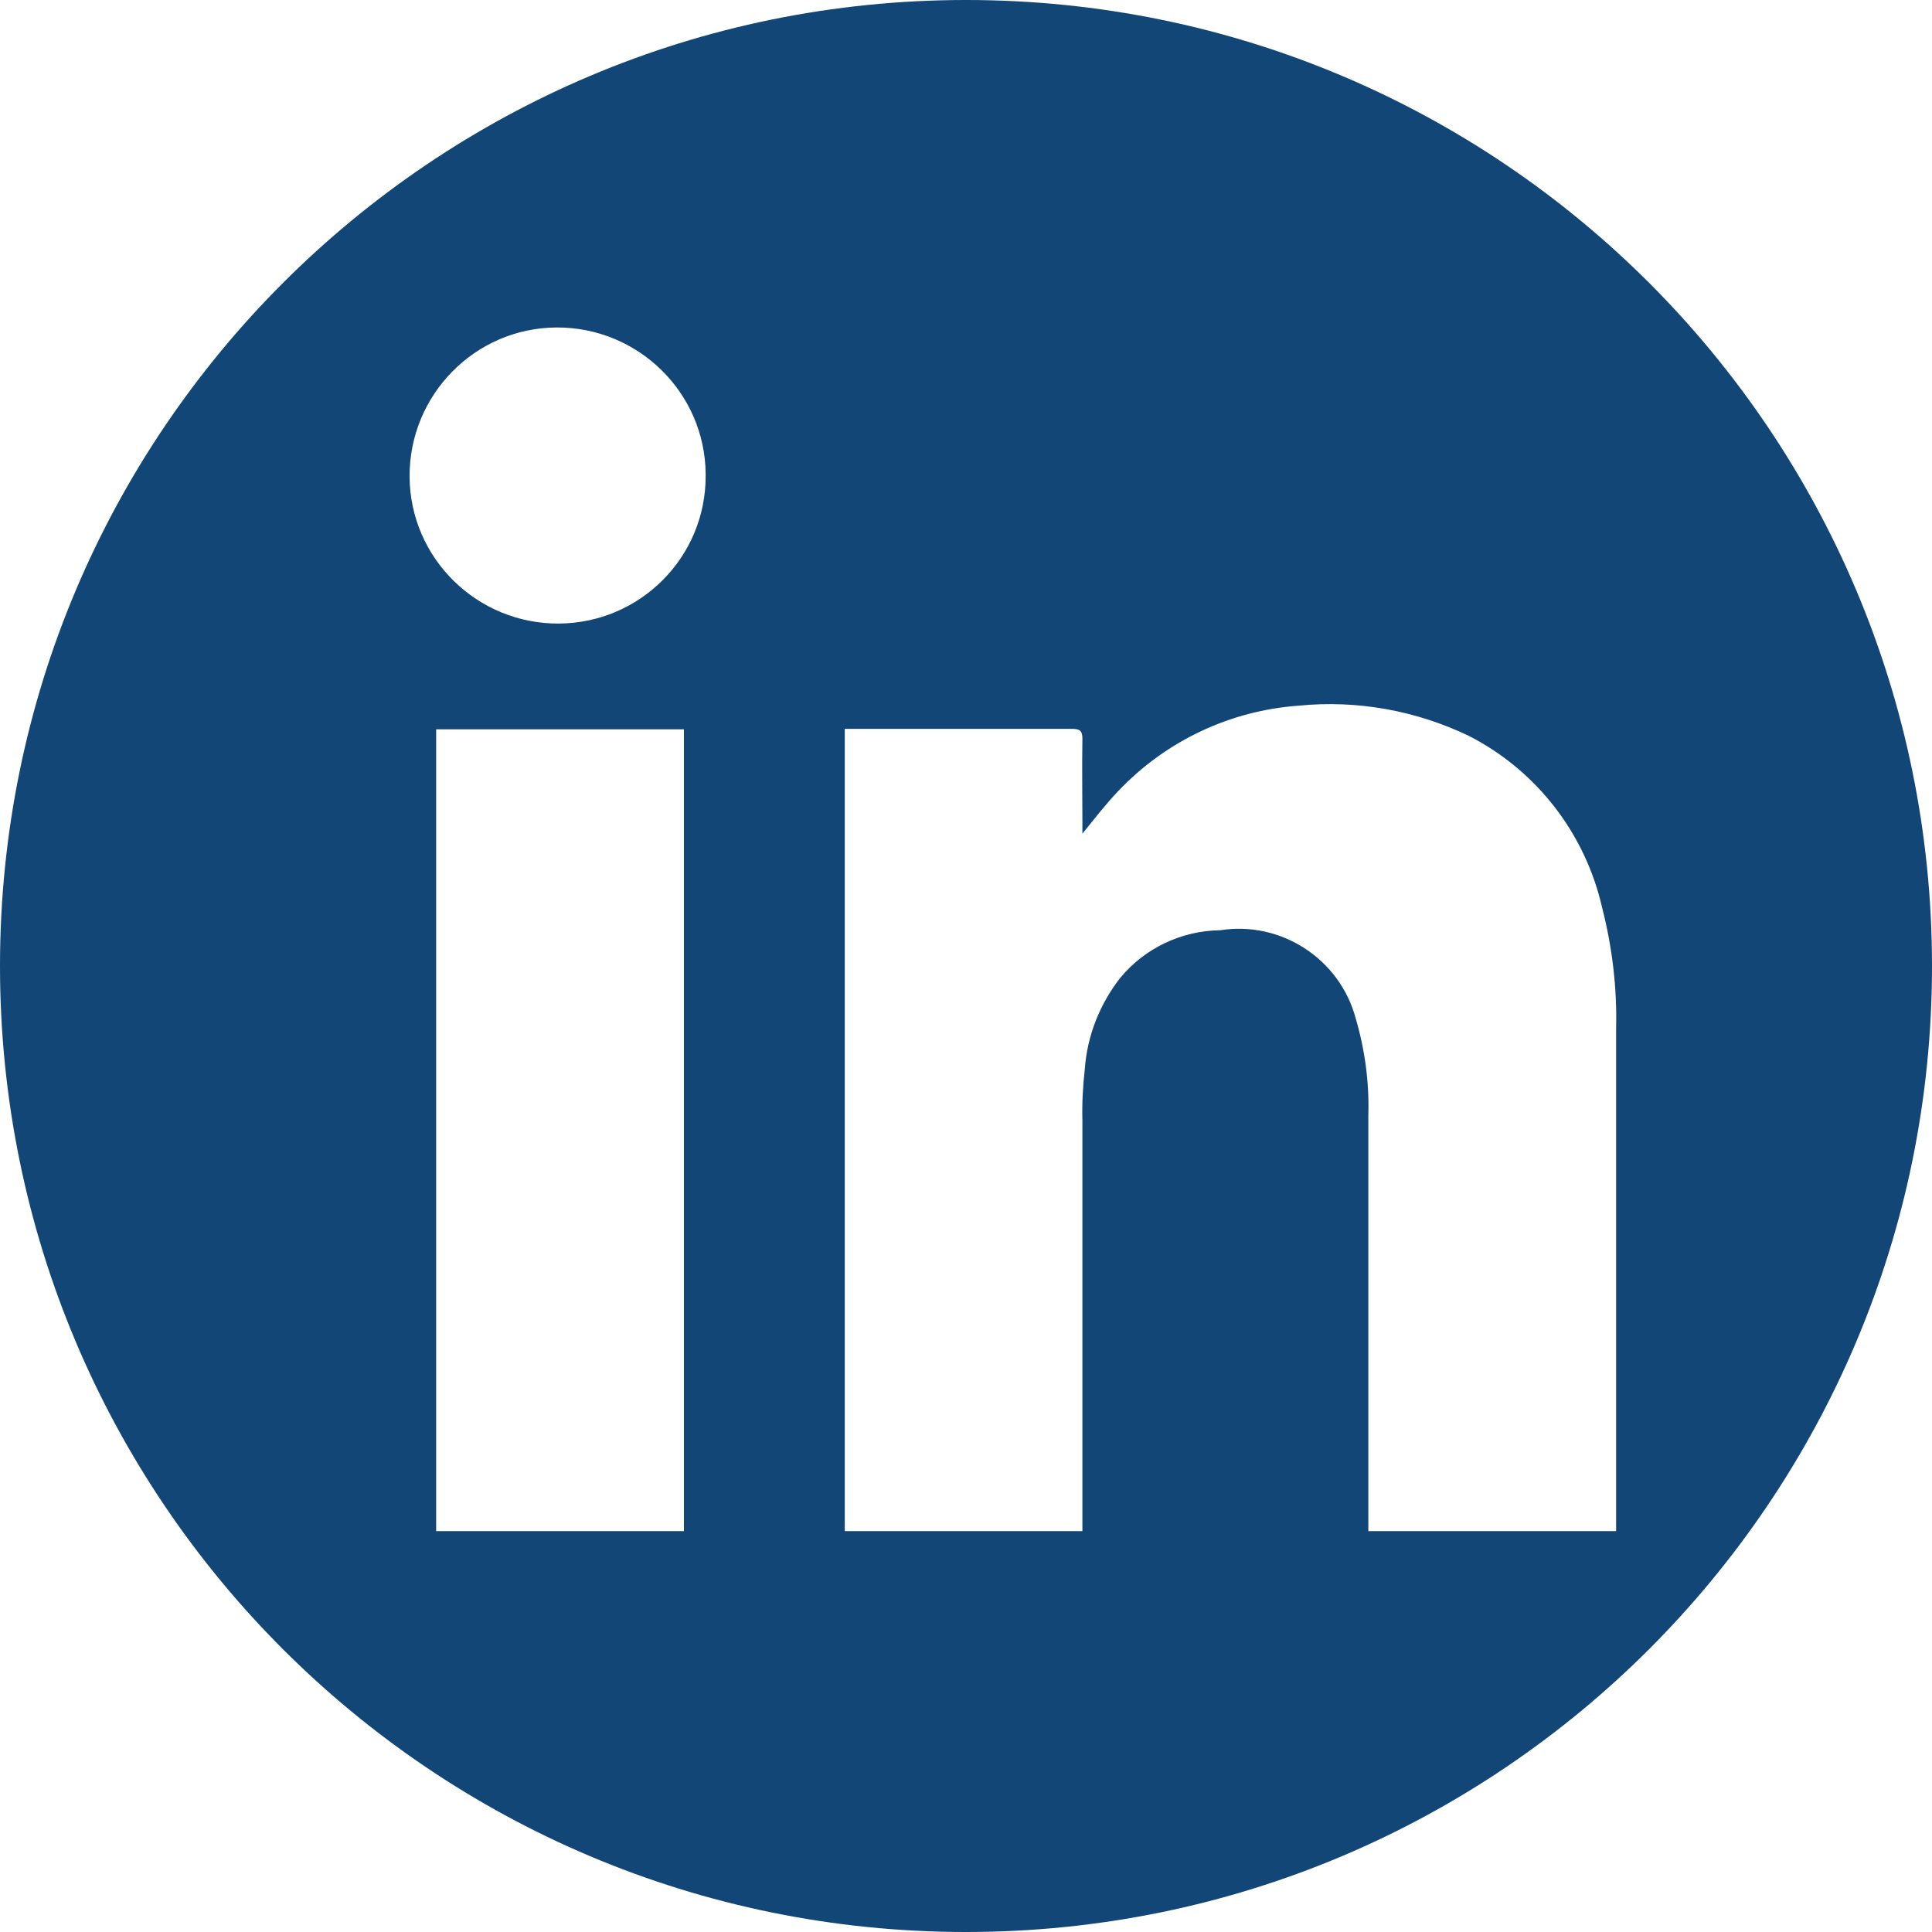 <?xml version="1.0" encoding="UTF-8"?>
<svg xmlns="http://www.w3.org/2000/svg" xmlns:xlink="http://www.w3.org/1999/xlink" id="Calque_1" viewBox="0 0 40 40">
  <defs>
    <style>.cls-1{fill:#114676;}.cls-2,.cls-3{fill:none;}.cls-3{clip-path:url(#clippath);}</style>
    <clipPath id="clippath">
      <rect class="cls-2" width="40" height="40"></rect>
    </clipPath>
  </defs>
  <g class="cls-3">
    <g id="Groupe_942">
      <path id="Tracé_15025" class="cls-1" d="m20,0C8.96,0,0,8.95,0,20s8.95,20,20,20,20-8.95,20-20S31.05,0,20,0m-5.84,31.7h-5.13V15.1h5.13v16.6Zm-2.59-18.79c-1.69.01-3.08-1.35-3.09-3.04-.01-1.69,1.35-3.08,3.04-3.09,1.69-.01,3.08,1.35,3.09,3.04,0,.01,0,.03,0,.04,0,1.68-1.36,3.04-3.04,3.05m16.76,18.79v-8.61c.02-.68-.07-1.35-.26-2-.33-1.24-1.55-2.03-2.81-1.83-.8.01-1.56.37-2.07.99-.42.54-.68,1.19-.73,1.88-.04.36-.06.71-.05,1.07,0,2.75,0,5.5,0,8.24v.26h-4.92V15.09h4.7c.17,0,.22.04.22.21-.01.58,0,1.16,0,1.74v.22c.26-.32.49-.62.75-.89.98-1.03,2.31-1.66,3.73-1.76,1.21-.12,2.43.1,3.53.63,1.4.72,2.4,2.02,2.75,3.55.21.82.31,1.66.29,2.5,0,3.4,0,6.8,0,10.19v.22h-5.12Z"></path>
    </g>
  </g>
</svg>
